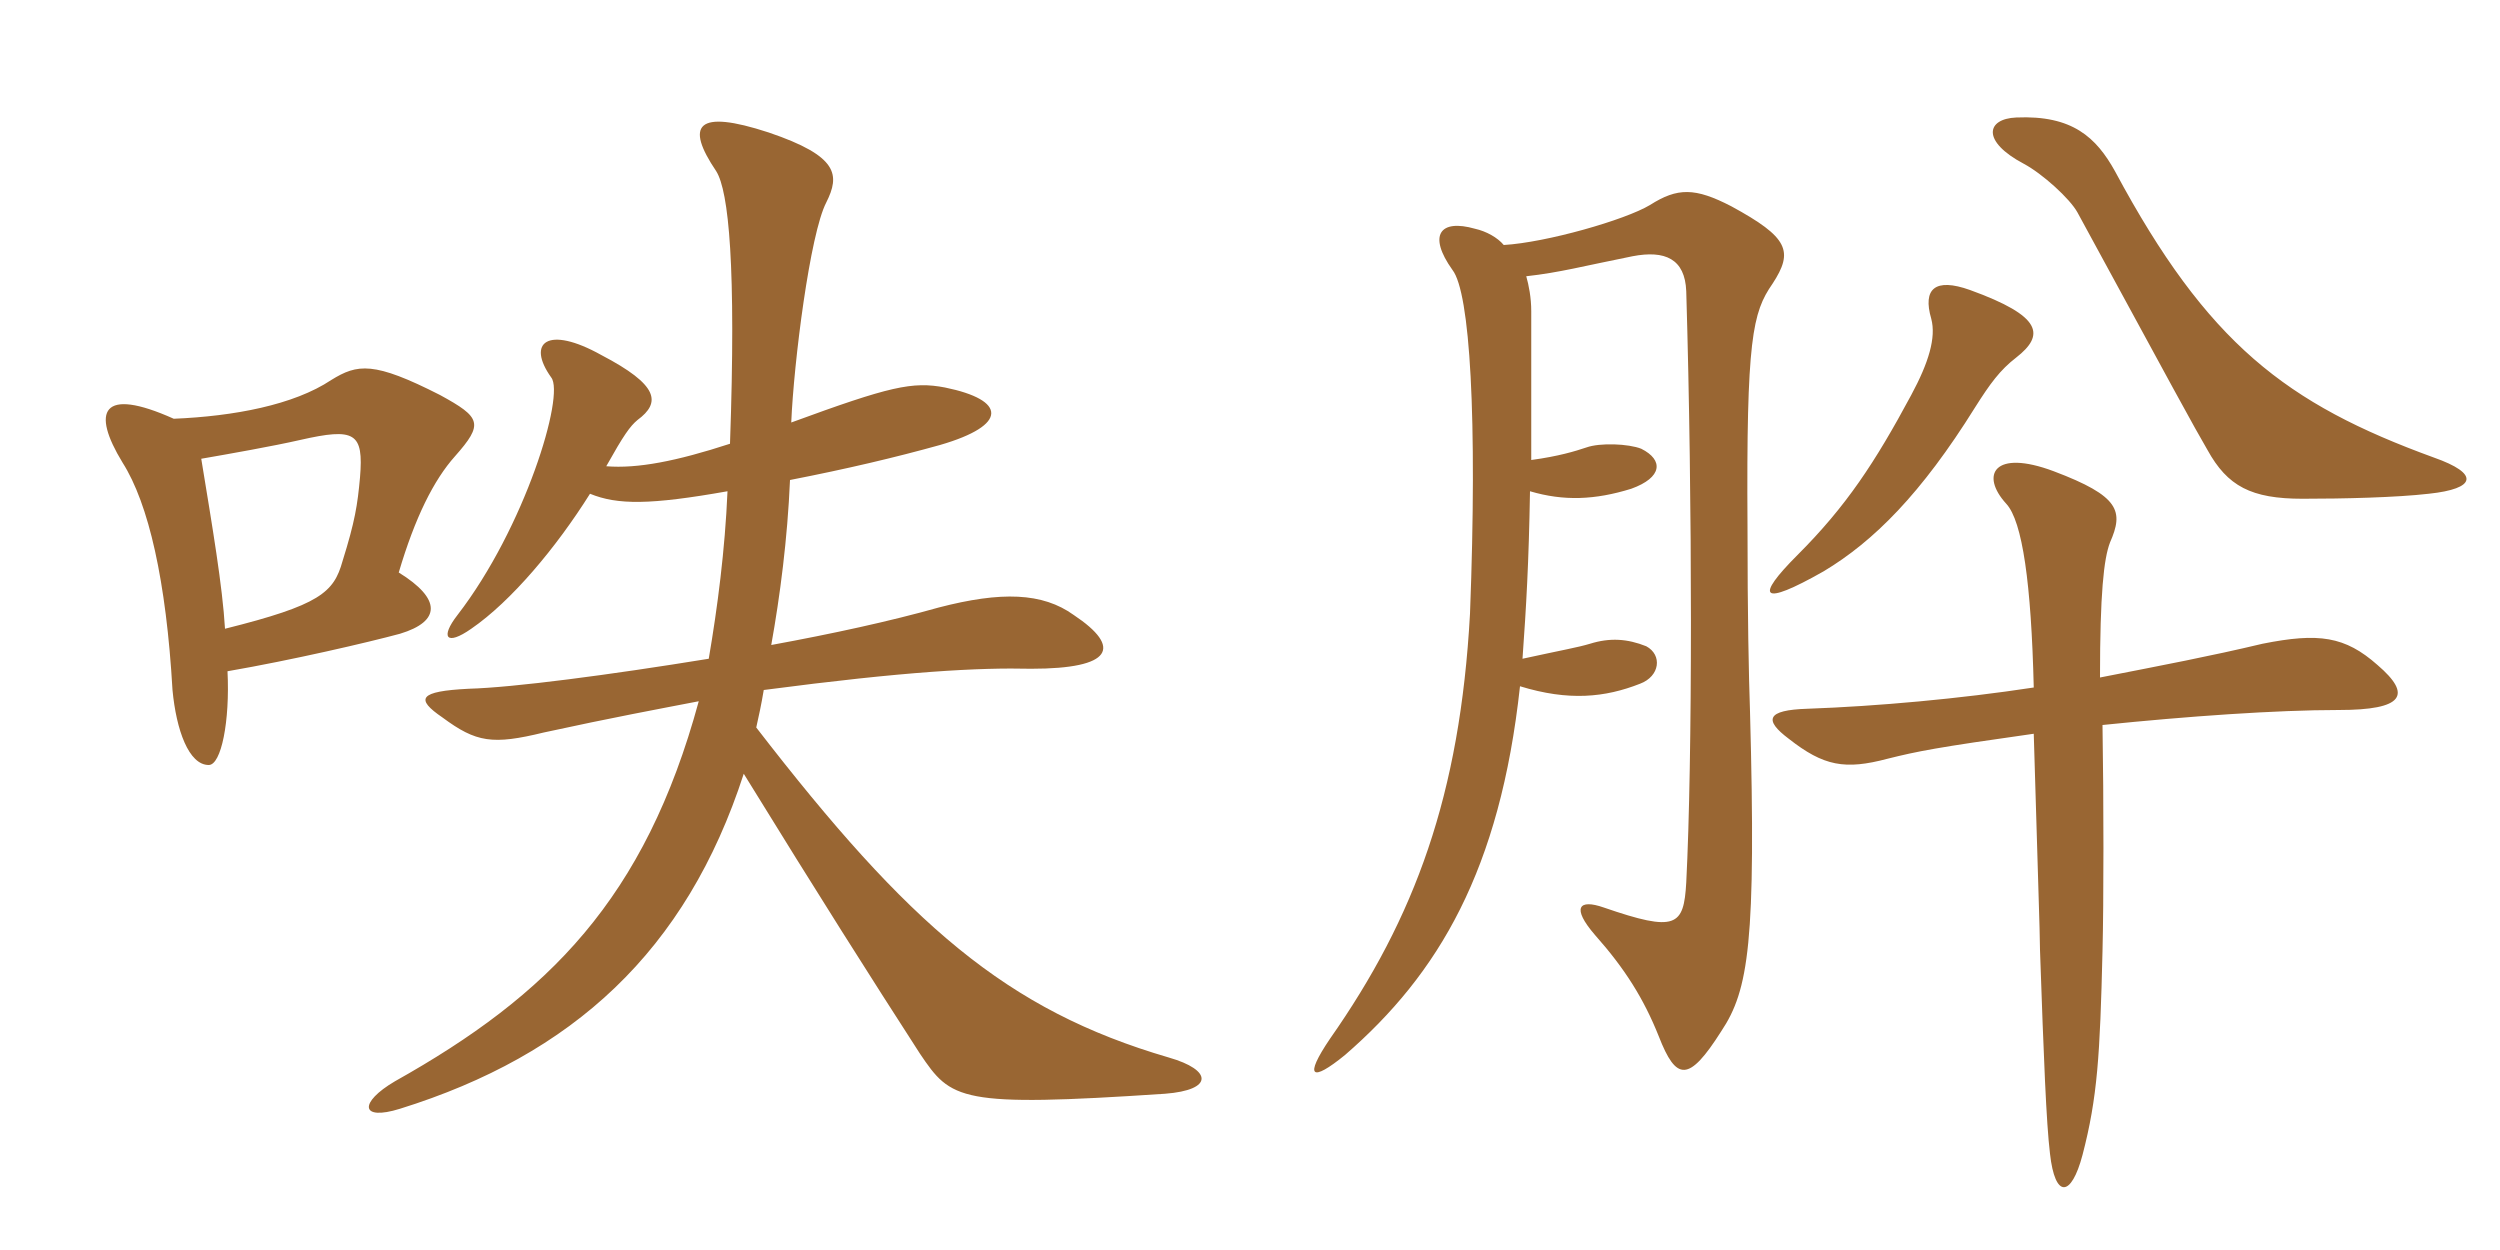 <svg xmlns="http://www.w3.org/2000/svg" xmlns:xlink="http://www.w3.org/1999/xlink" width="300" height="150"><path fill="#996633" padding="10" d="M27 75.45C26.70 70.35 25.50 63.30 24.15 55.05C27.60 54.45 32.70 53.55 36 52.80C42.60 51.30 43.65 51.90 43.20 57.30C42.90 60.60 42.60 62.55 41.10 67.35C40.05 71.10 38.40 72.60 27 75.45ZM20.85 50.25C12.15 46.35 10.95 49.35 14.70 55.50C17.85 60.45 19.95 69.75 20.70 82.80C21.15 87.60 22.65 91.80 25.05 91.80C26.55 91.80 27.60 86.55 27.30 80.55C35.10 79.20 44.10 77.10 48 76.05C52.95 74.55 52.95 71.85 47.85 68.70C49.80 62.10 52.05 57.60 54.60 54.75C58.05 50.85 57.75 50.10 52.80 47.40C44.85 43.35 42.90 43.65 39.75 45.60C35.25 48.60 28.05 49.95 20.85 50.25ZM70.80 59.25C74.10 60.60 78 60.60 87.30 58.95C87 66 86.10 72.90 85.05 79.05C73.05 81 61.65 82.50 56.25 82.65C50.25 82.95 49.80 83.85 53.10 86.10C57.15 89.10 59.10 89.40 65.25 87.90C73.50 86.10 79.20 85.05 83.85 84.15C77.40 107.85 65.85 119.40 47.40 129.75C43.05 132.30 43.20 134.55 48 133.05C68.70 126.60 82.35 114.15 89.25 92.85C98.40 107.70 104.40 117.15 110.40 126.45C114.15 132 115.05 132.90 139.80 131.25C145.65 130.80 145.50 128.40 140.25 126.90C120.75 121.20 109.05 111 90.75 87.30C91.05 85.95 91.35 84.60 91.65 82.80C108.75 80.55 117.45 80.10 123.75 80.25C133.50 80.25 134.70 77.70 128.85 73.80C125.10 71.10 120.15 70.95 112.65 72.90C106.80 74.55 99.90 76.05 92.55 77.40C93.60 71.55 94.50 64.65 94.80 57.60C101.70 56.25 107.40 54.90 112.80 53.40C121.05 51 120.75 48 113.40 46.50C109.50 45.75 106.80 46.35 94.95 50.70C95.25 43.50 97.20 28.05 99.15 24.30C100.80 21 100.65 18.75 92.25 15.90C83.55 13.05 82.20 15 85.95 20.55C87.45 22.95 88.35 31.95 87.60 53.25C81.15 55.35 76.50 56.25 72.75 55.95C74.85 52.20 75.60 51.15 76.50 50.40C79.35 48.30 79.05 46.20 72.15 42.60C65.70 39 63.15 41.10 66.15 45.30C67.80 47.40 63 63.30 54.90 73.80C52.80 76.50 53.55 77.55 56.55 75.45C61.35 72.15 66.75 65.70 70.80 59.25ZM252 81.30C252 71.25 252.45 67.05 253.20 65.10C254.85 61.35 254.40 59.55 246.45 56.55C239.25 53.85 237.60 57 240.75 60.45C242.70 62.55 243.75 70.05 244.05 82.50C235.20 83.85 225.30 84.75 216.90 85.05C211.95 85.20 211.65 86.40 214.65 88.65C218.85 91.95 221.40 92.40 226.50 91.05C230.10 90.15 232.35 89.70 244.05 88.05C244.50 103.80 244.80 112.05 244.80 114C245.25 127.05 245.55 134.70 246 138.45C246.60 143.85 248.55 143.70 249.90 138.60C251.70 131.70 252 126.60 252.30 114.15C252.45 108.15 252.45 96.15 252.30 87C262.50 85.95 273.15 85.20 280.65 85.20C288.45 85.20 289.50 83.40 285.30 79.80C281.40 76.35 278.25 75.90 271.50 77.25C265.20 78.75 259.65 79.80 252 81.30ZM183.75 55.20C183.75 45.75 183.75 40.95 183.75 37.35C183.75 35.70 183.45 34.20 183.15 33.15C187.20 32.70 189.90 31.95 195.90 30.75C199.80 30 202.20 31.05 202.35 34.95C203.10 60.45 203.10 91.20 202.35 105.90C202.05 111.15 201.15 111.90 192.45 108.90C189.45 107.85 188.55 108.90 191.40 112.20C195 116.25 197.25 119.85 199.05 124.35C201.15 129.75 202.65 129.90 206.55 123.75C209.85 118.80 210.75 113.10 210 85.35C209.85 81 209.70 73.95 209.70 63.15C209.55 40.65 210.30 37.50 212.70 34.05C215.25 30.15 214.65 28.50 207.75 24.75C203.40 22.50 201.30 22.50 198 24.60C195 26.40 185.55 29.10 180.45 29.40C179.70 28.50 178.35 27.75 177 27.45C172.80 26.25 171.30 28.20 174.30 32.40C176.40 35.10 177.30 50.10 176.40 73.65C175.20 95.40 169.80 110.10 159.60 124.65C156.45 129.30 157.35 129.90 161.40 126.60C172.65 116.85 180 104.40 182.40 82.35C188.25 84.15 192.60 83.70 196.80 82.05C199.20 81.15 199.50 78.60 197.55 77.55C195.30 76.65 193.20 76.50 190.80 77.25C189.30 77.70 187.50 78 182.70 79.05C183.15 72.75 183.45 67.65 183.60 58.95C187.65 60.15 191.40 60 195.75 58.65C199.50 57.30 199.65 55.20 196.95 53.85C195.45 53.25 192 53.10 190.35 53.70C189 54.15 187.05 54.75 183.75 55.20ZM241.95 42.90C245.40 40.20 245.10 37.95 236.40 34.80C232.20 33.30 230.70 34.65 231.75 38.25C232.35 40.50 231.45 43.50 229.35 47.40C225 55.50 221.55 60.75 215.70 66.60C210.60 71.70 211.20 72.90 218.85 68.55C224.85 64.95 230.55 59.25 237 48.90C238.80 46.05 240 44.40 241.95 42.90ZM292.05 54.90C274.35 48.45 264.90 41.25 253.80 20.55C251.55 16.50 248.70 13.80 241.95 14.10C238.35 14.25 237.75 16.95 242.85 19.65C245.10 20.85 248.40 23.85 249.30 25.50C260.55 46.20 263.40 51.45 264.90 54C267.30 58.35 270.15 59.85 276.30 59.85C281.25 59.85 287.55 59.70 291.45 59.25C297.15 58.65 297.60 56.85 292.05 54.90Z"/></svg>
